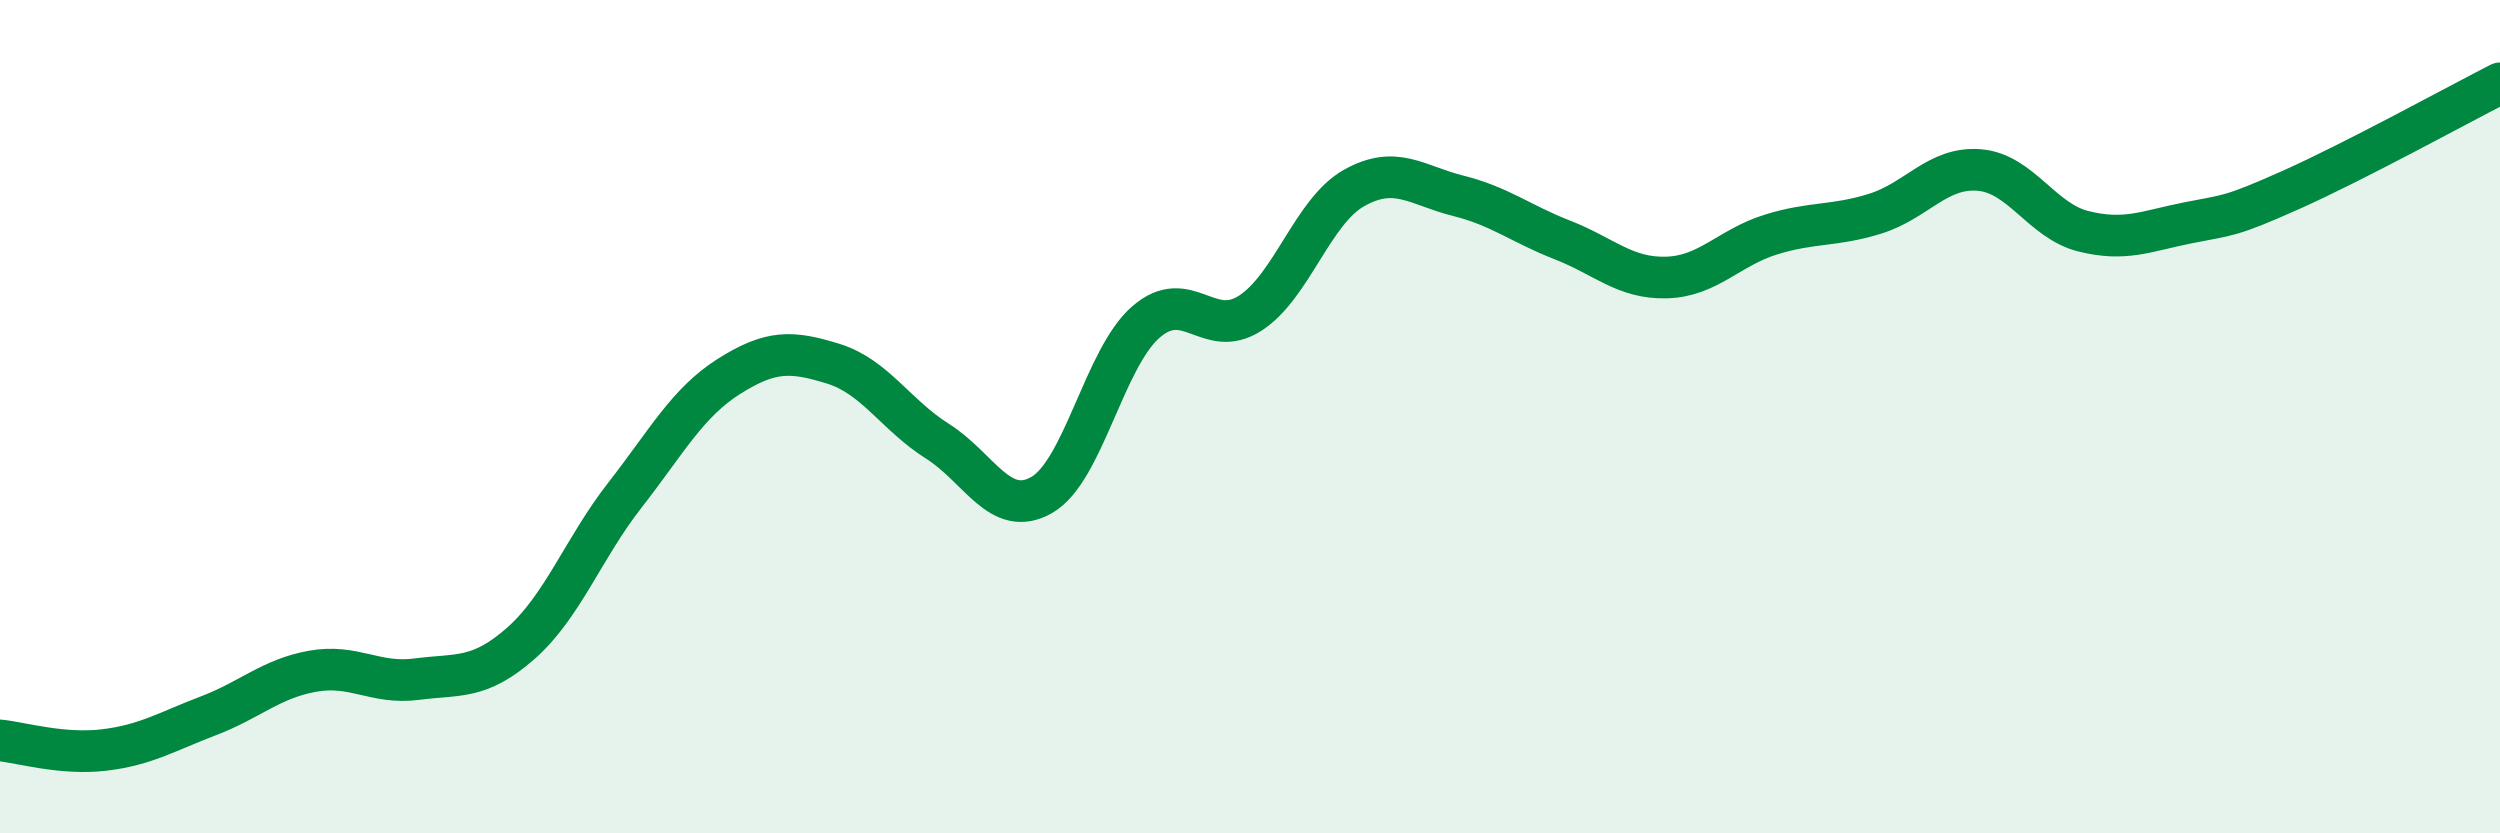 
    <svg width="60" height="20" viewBox="0 0 60 20" xmlns="http://www.w3.org/2000/svg">
      <path
        d="M 0,17.77 C 0.5,17.82 1.5,18.12 2.5,18 C 3.5,17.88 4,17.56 5,17.18 C 6,16.8 6.5,16.29 7.5,16.11 C 8.5,15.93 9,16.43 10,16.3 C 11,16.17 11.5,16.32 12.5,15.44 C 13.5,14.56 14,13.16 15,11.88 C 16,10.6 16.5,9.66 17.5,9.03 C 18.5,8.4 19,8.42 20,8.73 C 21,9.04 21.5,9.96 22.5,10.59 C 23.5,11.22 24,12.45 25,11.88 C 26,11.31 26.5,8.6 27.5,7.73 C 28.5,6.86 29,8.16 30,7.52 C 31,6.88 31.5,5.07 32.5,4.51 C 33.5,3.95 34,4.45 35,4.7 C 36,4.95 36.5,5.37 37.5,5.76 C 38.5,6.15 39,6.69 40,6.66 C 41,6.63 41.5,5.94 42.5,5.63 C 43.5,5.32 44,5.44 45,5.13 C 46,4.82 46.5,4 47.5,4.08 C 48.5,4.16 49,5.3 50,5.55 C 51,5.8 51.5,5.55 52.5,5.35 C 53.5,5.15 53.5,5.22 55,4.55 C 56.5,3.88 59,2.51 60,2L60 20L0 20Z"
        fill="#008740"
        opacity="0.1"
        stroke-linecap="round"
        stroke-linejoin="round"
      />
      <path
        d="M 0,17.77 C 0.5,17.82 1.5,18.12 2.5,18 C 3.5,17.88 4,17.56 5,17.18 C 6,16.8 6.5,16.29 7.5,16.11 C 8.5,15.93 9,16.43 10,16.3 C 11,16.17 11.5,16.32 12.5,15.44 C 13.5,14.56 14,13.16 15,11.88 C 16,10.6 16.5,9.66 17.5,9.03 C 18.5,8.4 19,8.42 20,8.73 C 21,9.04 21.5,9.96 22.5,10.59 C 23.5,11.22 24,12.45 25,11.88 C 26,11.31 26.5,8.6 27.5,7.73 C 28.5,6.86 29,8.16 30,7.52 C 31,6.88 31.5,5.07 32.5,4.51 C 33.5,3.95 34,4.45 35,4.7 C 36,4.95 36.5,5.37 37.5,5.76 C 38.5,6.15 39,6.69 40,6.66 C 41,6.63 41.5,5.94 42.5,5.63 C 43.5,5.32 44,5.44 45,5.13 C 46,4.82 46.5,4 47.5,4.08 C 48.5,4.16 49,5.3 50,5.55 C 51,5.8 51.5,5.55 52.5,5.35 C 53.5,5.15 53.5,5.22 55,4.55 C 56.5,3.88 59,2.51 60,2"
        stroke="#008740"
        stroke-width="1"
        fill="none"
        stroke-linecap="round"
        stroke-linejoin="round"
      />
    </svg>
  